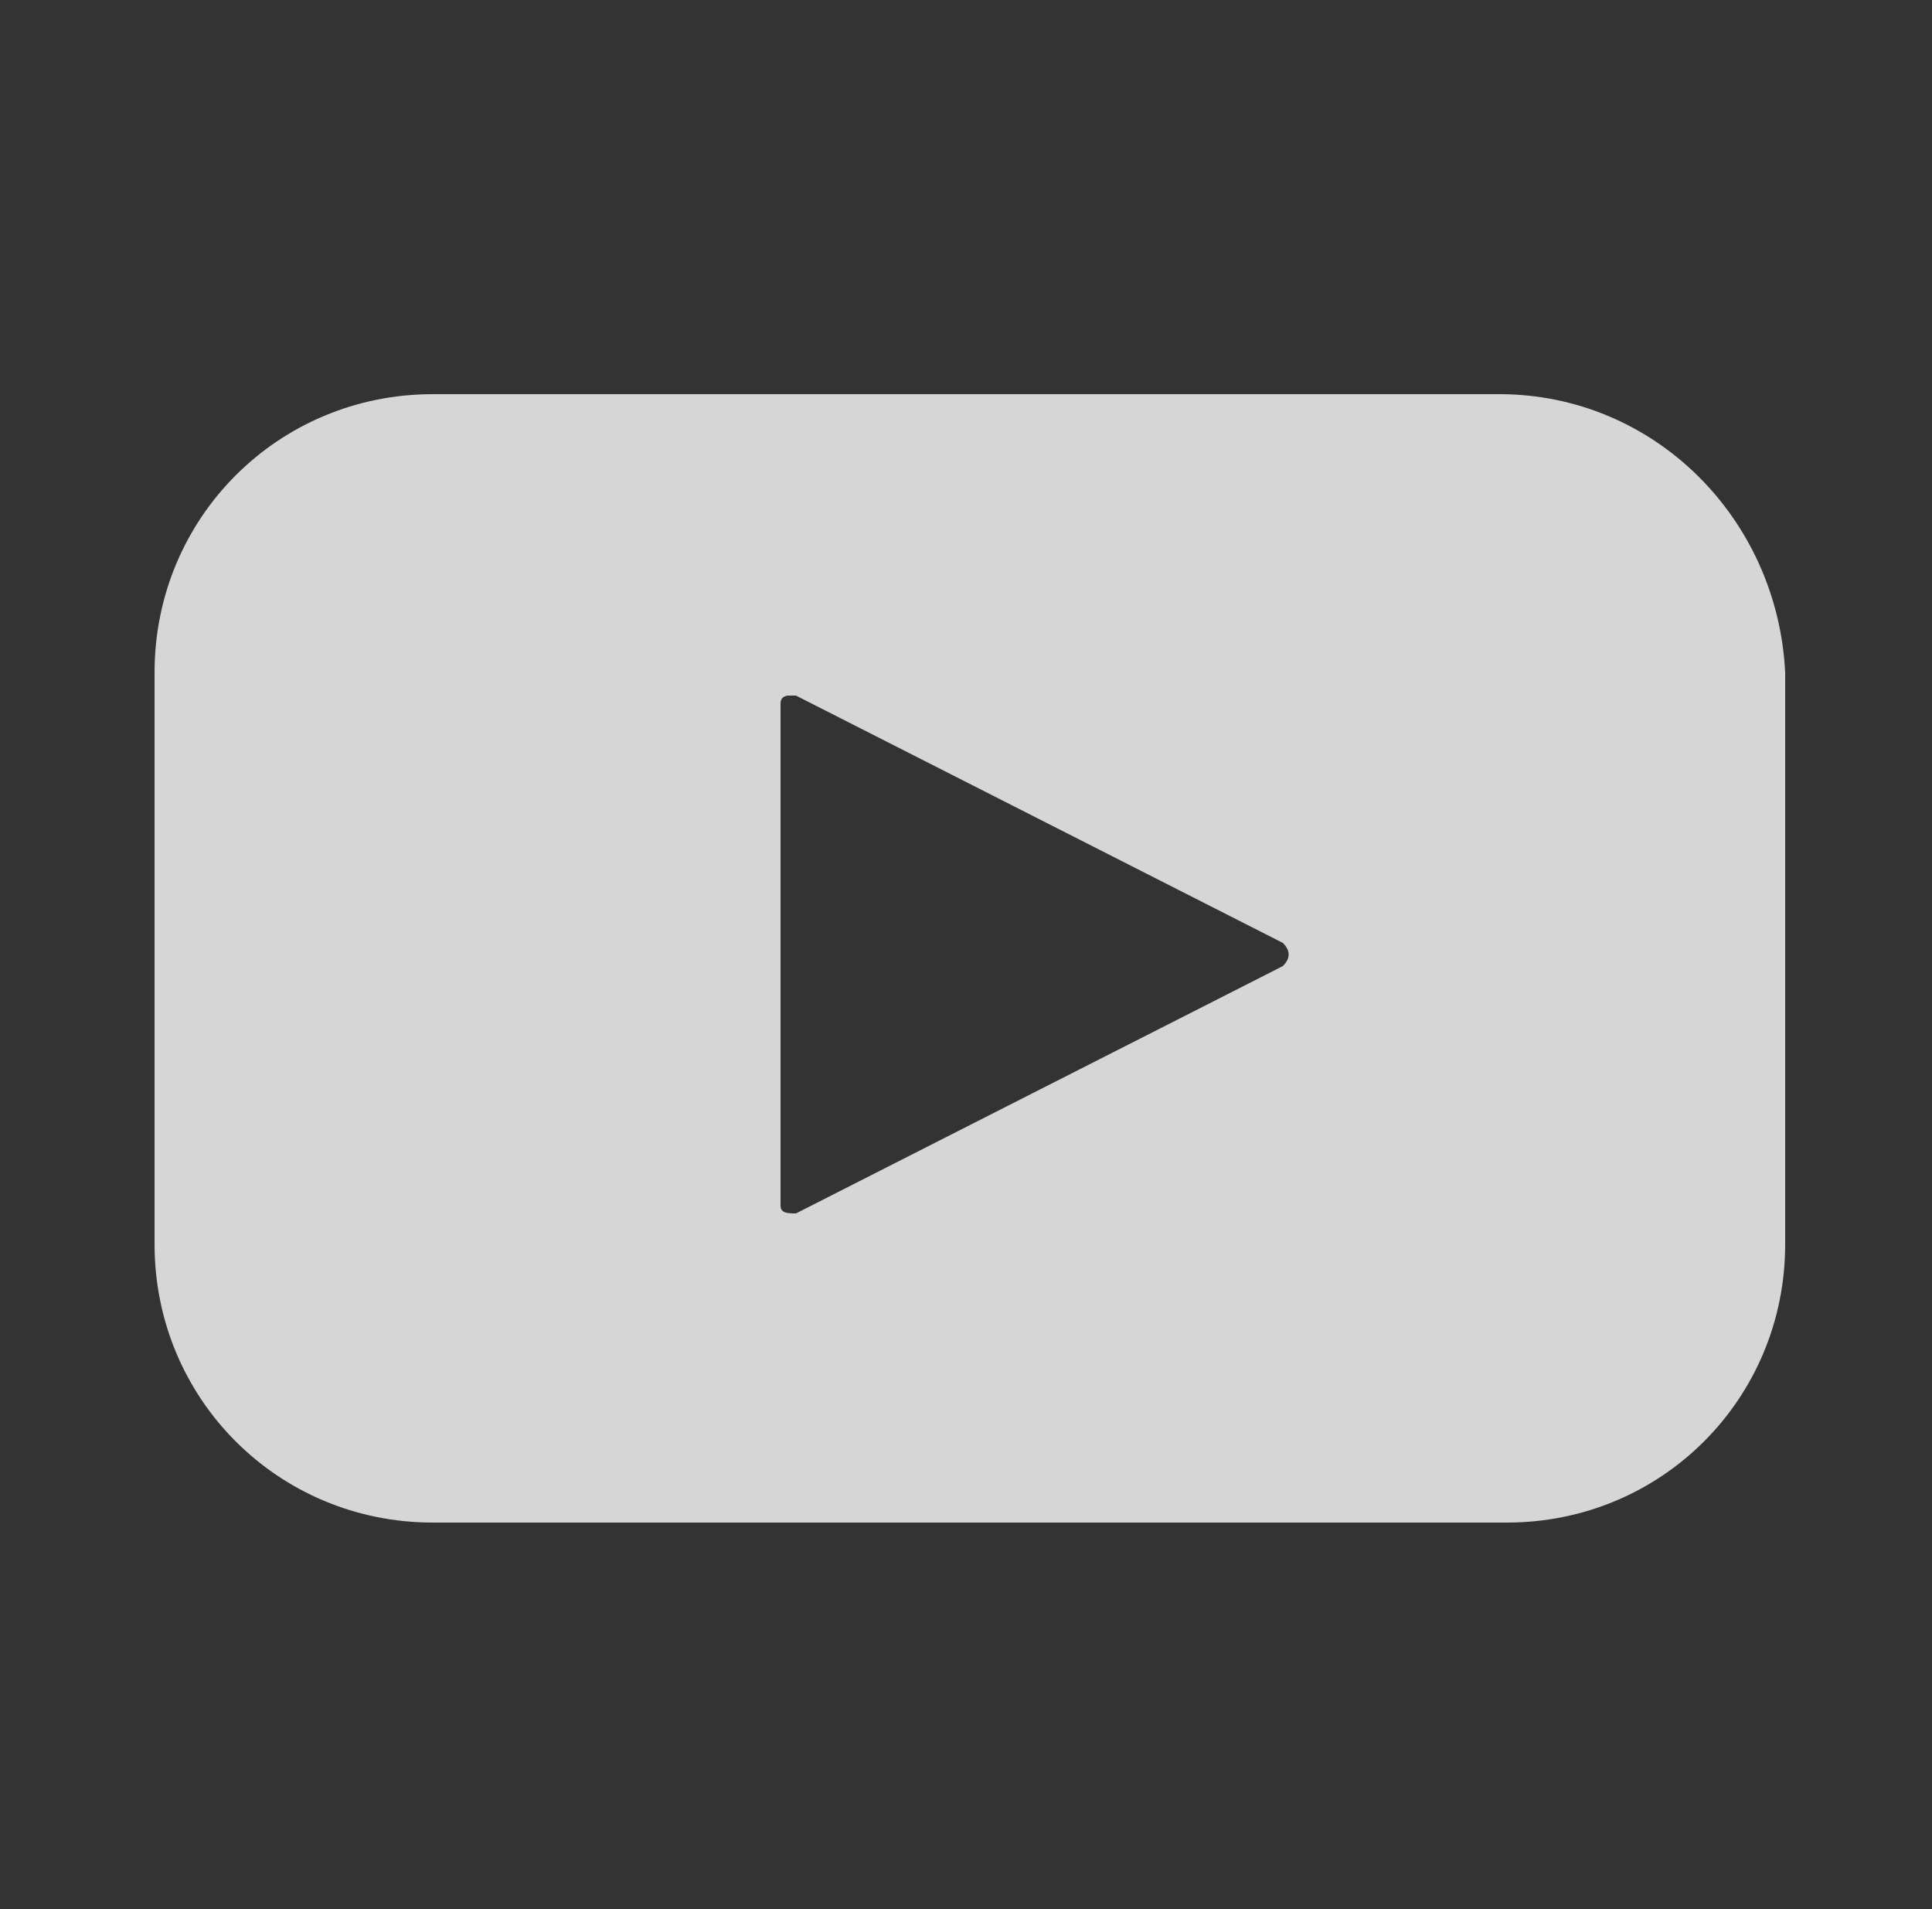 <?xml version="1.0" encoding="utf-8"?>
<!-- Generator: Adobe Illustrator 24.0.0, SVG Export Plug-In . SVG Version: 6.00 Build 0)  -->
<svg version="1.1" xmlns="http://www.w3.org/2000/svg" xmlns:xlink="http://www.w3.org/1999/xlink" x="0px" y="0px"
	 viewBox="0 0 25 24.7" style="enable-background:new 0 0 25 24.7;" xml:space="preserve">
<rect x="0" y="0" width="25" height="24.7" fill="#333333" stroke="none"/>
<style type="text/css">
	.st0{display:none;}
	.st1{display:inline;opacity:0.8;}
	.st2{fill:#FFFFFF;}
	.st3{opacity:0.8;fill:#FFFFFF;}
</style>
<g id="Layer_1" class="st0">
	<title>Solid_Justify</title>
	<g class="st1">
		<path class="st2" d="M12.6,8.3c-2.3,0-4.2,1.9-4.2,4.2s1.9,4.2,4.2,4.2s4.2-1.9,4.2-4.2c0,0,0,0,0,0C16.8,10.2,14.9,8.3,12.6,8.3z
			"/>
		<path class="st2" d="M18.5,2H6.7C4.1,2,2.1,4.1,2.1,6.6v11.8c0,2.5,2.1,4.6,4.6,4.6h11.8c2.5,0,4.6-2.1,4.6-4.6V6.6
			C23.1,4.1,21,2,18.5,2z M18.5,7.5c-0.6,0-1-0.4-1-1s0.4-1,1-1s1,0.4,1,1S19.1,7.5,18.5,7.5z M12.6,17.7c-2.9,0-5.2-2.3-5.2-5.2
			c0-2.9,2.3-5.2,5.2-5.2c2.9,0,5.2,2.3,5.2,5.2v0C17.8,15.4,15.5,17.7,12.6,17.7z"/>
	</g>
</g>
<g id="Layer_2" class="st0">
	<g class="st1">
		<path class="st2" d="M22.1,9.2h-5.4c0,0,0,0,0.2-1s0.3-2.9,0.1-4.2c-0.3-1.3-1.5-1.6-1.9-1.9C14.7,1.8,14,2.6,14,2.6
			s0,0.3,0.1,2.3s-4.3,6.2-4.3,6.2l-0.1,0.1c0,0-0.1,7.4,0,7.9c0.2,0.5,1.5,0.9,1.5,0.9h9.4c0,0,1-0.4,1.4-1
			c0.5-0.7,0.2-1.5,0.2-1.5s0.5-0.3,0.8-0.9c0.3-0.5,0-1.7,0-1.7s0.5-0.4,0.7-0.9c0.1-0.5-0.2-1.4-0.2-1.4s0.3-0.4,0.5-1.5
			C24.1,9.8,22.1,9.2,22.1,9.2z"/>
		<path class="st2" d="M7,10.5H2c-0.5,0-1,0.4-1,1v8.2c0,0.5,0.4,1,1,1H7c0.5,0,1-0.5,1-1v-8.3C8,10.9,7.5,10.5,7,10.5z M6.3,18.8
			c-0.4,0-0.8-0.3-0.8-0.8c0-0.4,0.3-0.8,0.8-0.8c0.4,0,0.8,0.3,0.8,0.8C7.1,18.4,6.8,18.8,6.3,18.8z"/>
	</g>
</g>
<g id="Layer_3">
	<path class="st3" d="M19.4,5.1H5.6C3.6,5.1,2,6.7,2,8.7v7.4c0,2,1.6,3.6,3.6,3.6h13.9c2,0,3.6-1.6,3.6-3.6V8.7
		C23,6.7,21.4,5.1,19.4,5.1z M16.6,12.5l-6.3,3.2c-0.1,0-0.2,0-0.2-0.1c0,0,0,0,0-0.1V9.1C10.1,9,10.2,9,10.2,9c0,0,0.1,0,0.1,0
		l6.3,3.2C16.7,12.3,16.7,12.4,16.6,12.5C16.7,12.5,16.6,12.5,16.6,12.5L16.6,12.5z"/>
</g>
<g id="Layer_4" class="st0">
	<g class="st1">
		<g>
			<path class="st2" d="M12.5,2.1C6.7,2.1,2.1,6.8,2.1,12.5c0,5.7,4.7,10.4,10.4,10.4c5.7,0,10.4-4.7,10.4-10.4
				C22.9,6.8,18.2,2.1,12.5,2.1z M17.3,17.1c-0.2,0.3-0.6,0.4-0.9,0.2c-2.4-1.5-5.5-1.8-9.1-1c-0.3,0.1-0.7-0.1-0.8-0.5
				c-0.1-0.3,0.1-0.7,0.5-0.8c4-0.9,7.4-0.5,10.1,1.2C17.3,16.4,17.4,16.8,17.3,17.1z M18.5,14.3c-0.2,0.4-0.7,0.5-1.1,0.3
				c-2.8-1.7-7.1-2.2-10.4-1.2c-0.4,0.1-0.9-0.1-1-0.5c-0.1-0.4,0.1-0.9,0.5-1c3.8-1.1,8.5-0.6,11.7,1.4
				C18.6,13.4,18.8,13.9,18.5,14.3z M18.6,11.3c-3.4-2-8.9-2.2-12.1-1.2C6,10.3,5.5,10,5.3,9.5C5.2,9,5.5,8.4,6,8.3
				c3.7-1.1,9.8-0.9,13.6,1.4c0.5,0.3,0.6,0.9,0.3,1.3C19.7,11.4,19.1,11.6,18.6,11.3z"/>
		</g>
	</g>
</g>
</svg>

